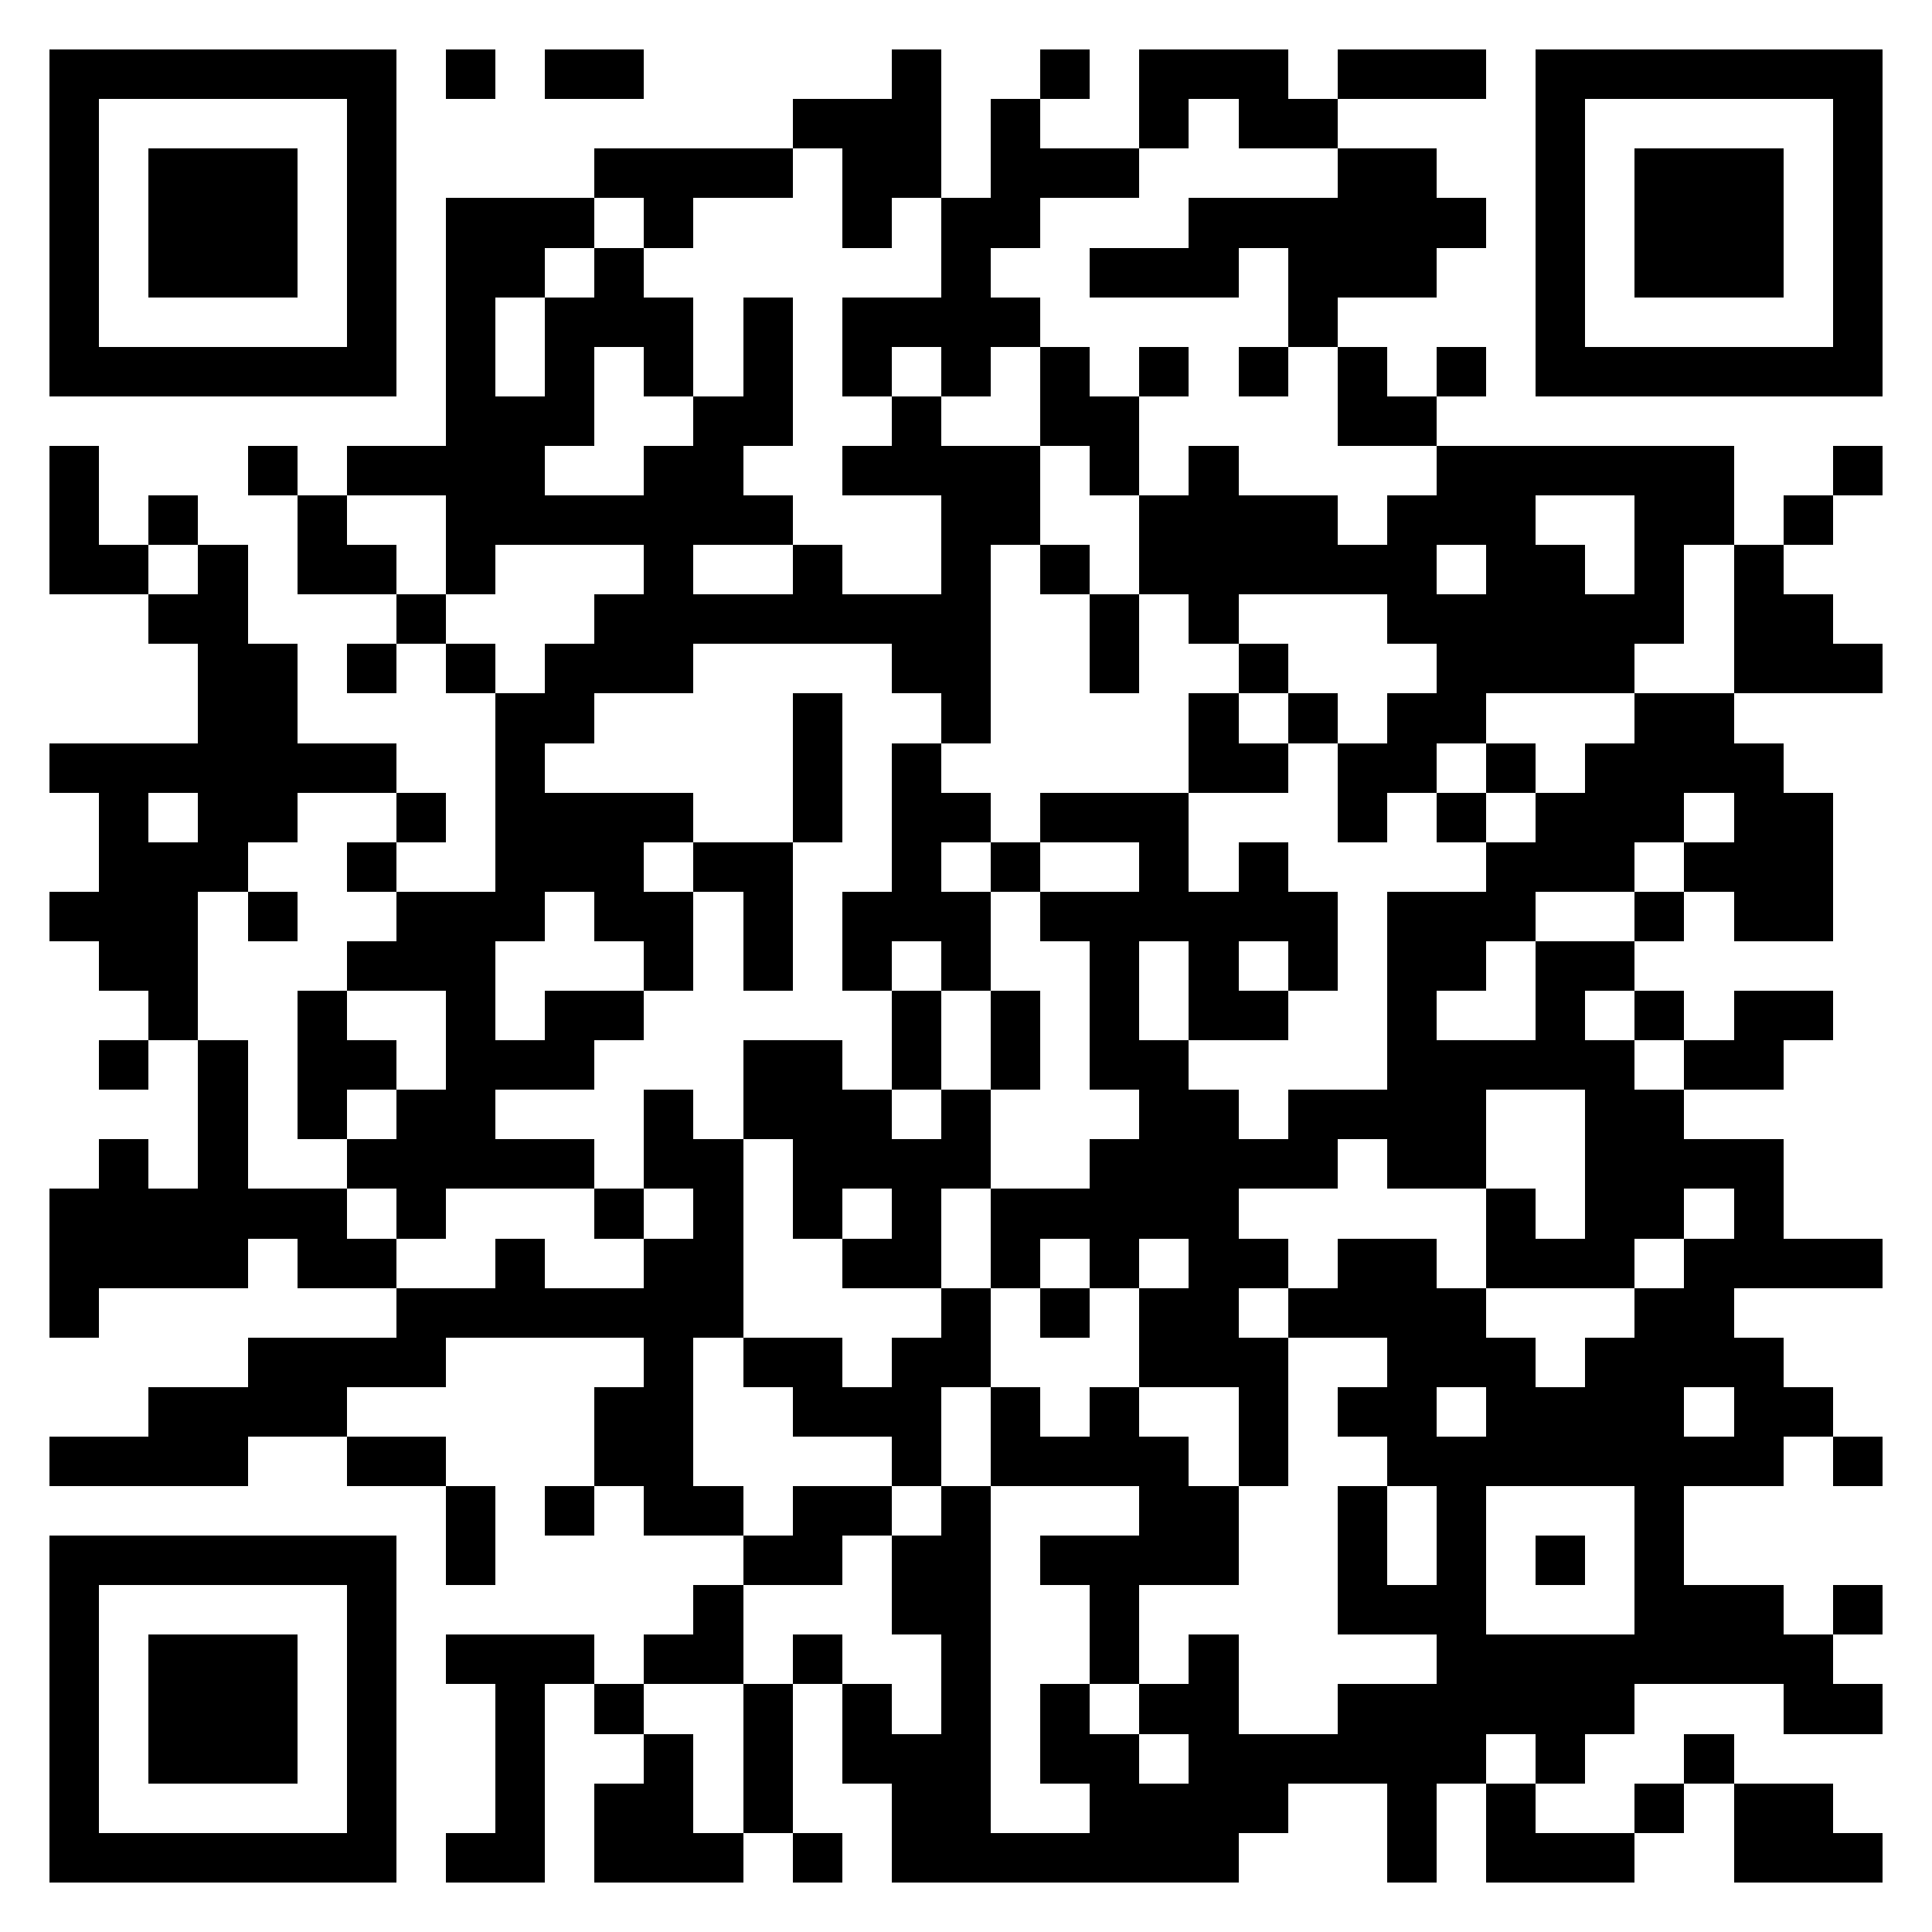 <svg xmlns="http://www.w3.org/2000/svg" viewBox="0 0 39 39" shape-rendering="crispEdges"><path fill="#ffffff" d="M0 0h39v39H0z"/><path stroke="#000000" d="M1 1.5h7m1 0h1m1 0h2m5 0h1m2 0h1m1 0h3m1 0h3m1 0h7M1 2.5h1m5 0h1m8 0h3m1 0h1m2 0h1m1 0h2m4 0h1m5 0h1M1 3.5h1m1 0h3m1 0h1m4 0h4m1 0h2m1 0h3m4 0h2m2 0h1m1 0h3m1 0h1M1 4.5h1m1 0h3m1 0h1m1 0h3m1 0h1m3 0h1m1 0h2m3 0h6m1 0h1m1 0h3m1 0h1M1 5.5h1m1 0h3m1 0h1m1 0h2m1 0h1m6 0h1m2 0h3m1 0h3m2 0h1m1 0h3m1 0h1M1 6.5h1m5 0h1m1 0h1m1 0h3m1 0h1m1 0h4m5 0h1m4 0h1m5 0h1M1 7.5h7m1 0h1m1 0h1m1 0h1m1 0h1m1 0h1m1 0h1m1 0h1m1 0h1m1 0h1m1 0h1m1 0h1m1 0h7M9 8.5h3m2 0h2m2 0h1m2 0h2m4 0h2M1 9.5h1m3 0h1m1 0h4m2 0h2m2 0h4m1 0h1m1 0h1m4 0h6m2 0h1M1 10.5h1m1 0h1m2 0h1m2 0h7m3 0h2m2 0h4m1 0h3m2 0h2m1 0h1M1 11.5h2m1 0h1m1 0h2m1 0h1m3 0h1m2 0h1m2 0h1m1 0h1m1 0h6m1 0h2m1 0h1m1 0h1M3 12.5h2m3 0h1m3 0h8m2 0h1m1 0h1m3 0h6m1 0h2M4 13.5h2m1 0h1m1 0h1m1 0h3m4 0h2m2 0h1m2 0h1m3 0h4m2 0h3M4 14.5h2m4 0h2m4 0h1m2 0h1m4 0h1m1 0h1m1 0h2m3 0h2M1 15.5h7m2 0h1m5 0h1m1 0h1m5 0h2m1 0h2m1 0h1m1 0h4M2 16.5h1m1 0h2m2 0h1m1 0h4m2 0h1m1 0h2m1 0h3m3 0h1m1 0h1m1 0h3m1 0h2M2 17.5h3m2 0h1m2 0h3m1 0h2m2 0h1m1 0h1m2 0h1m1 0h1m4 0h3m1 0h3M1 18.5h3m1 0h1m2 0h3m1 0h2m1 0h1m1 0h3m1 0h6m1 0h3m2 0h1m1 0h2M2 19.5h2m3 0h3m3 0h1m1 0h1m1 0h1m1 0h1m2 0h1m1 0h1m1 0h1m1 0h2m1 0h2M3 20.5h1m2 0h1m2 0h1m1 0h2m5 0h1m1 0h1m1 0h1m1 0h2m2 0h1m2 0h1m1 0h1m1 0h2M2 21.5h1m1 0h1m1 0h2m1 0h3m3 0h2m1 0h1m1 0h1m1 0h2m4 0h5m1 0h2M4 22.5h1m1 0h1m1 0h2m3 0h1m1 0h3m1 0h1m3 0h2m1 0h4m2 0h2M2 23.5h1m1 0h1m2 0h5m1 0h2m1 0h4m2 0h5m1 0h2m2 0h4M1 24.5h6m1 0h1m3 0h1m1 0h1m1 0h1m1 0h1m1 0h5m5 0h1m1 0h2m1 0h1M1 25.5h4m1 0h2m2 0h1m2 0h2m2 0h2m1 0h1m1 0h1m1 0h2m1 0h2m1 0h3m1 0h4M1 26.5h1m6 0h7m4 0h1m1 0h1m1 0h2m1 0h4m3 0h2M5 27.5h4m4 0h1m1 0h2m1 0h2m3 0h3m2 0h3m1 0h4M3 28.5h4m5 0h2m2 0h3m1 0h1m1 0h1m2 0h1m1 0h2m1 0h4m1 0h2M1 29.5h4m2 0h2m3 0h2m4 0h1m1 0h4m1 0h1m2 0h8m1 0h1M9 30.5h1m1 0h1m1 0h2m1 0h2m1 0h1m3 0h2m2 0h1m1 0h1m3 0h1M1 31.5h7m1 0h1m5 0h2m1 0h2m1 0h4m2 0h1m1 0h1m1 0h1m1 0h1M1 32.5h1m5 0h1m6 0h1m3 0h2m2 0h1m4 0h3m3 0h3m1 0h1M1 33.5h1m1 0h3m1 0h1m1 0h3m1 0h2m1 0h1m2 0h1m2 0h1m1 0h1m4 0h8M1 34.5h1m1 0h3m1 0h1m2 0h1m1 0h1m2 0h1m1 0h1m1 0h1m1 0h1m1 0h2m2 0h6m3 0h2M1 35.5h1m1 0h3m1 0h1m2 0h1m2 0h1m1 0h1m1 0h3m1 0h2m1 0h6m1 0h1m2 0h1M1 36.5h1m5 0h1m2 0h1m1 0h2m1 0h1m2 0h2m2 0h4m2 0h1m1 0h1m2 0h1m1 0h2M1 37.5h7m1 0h2m1 0h3m1 0h1m1 0h7m3 0h1m1 0h3m2 0h3"/></svg>
